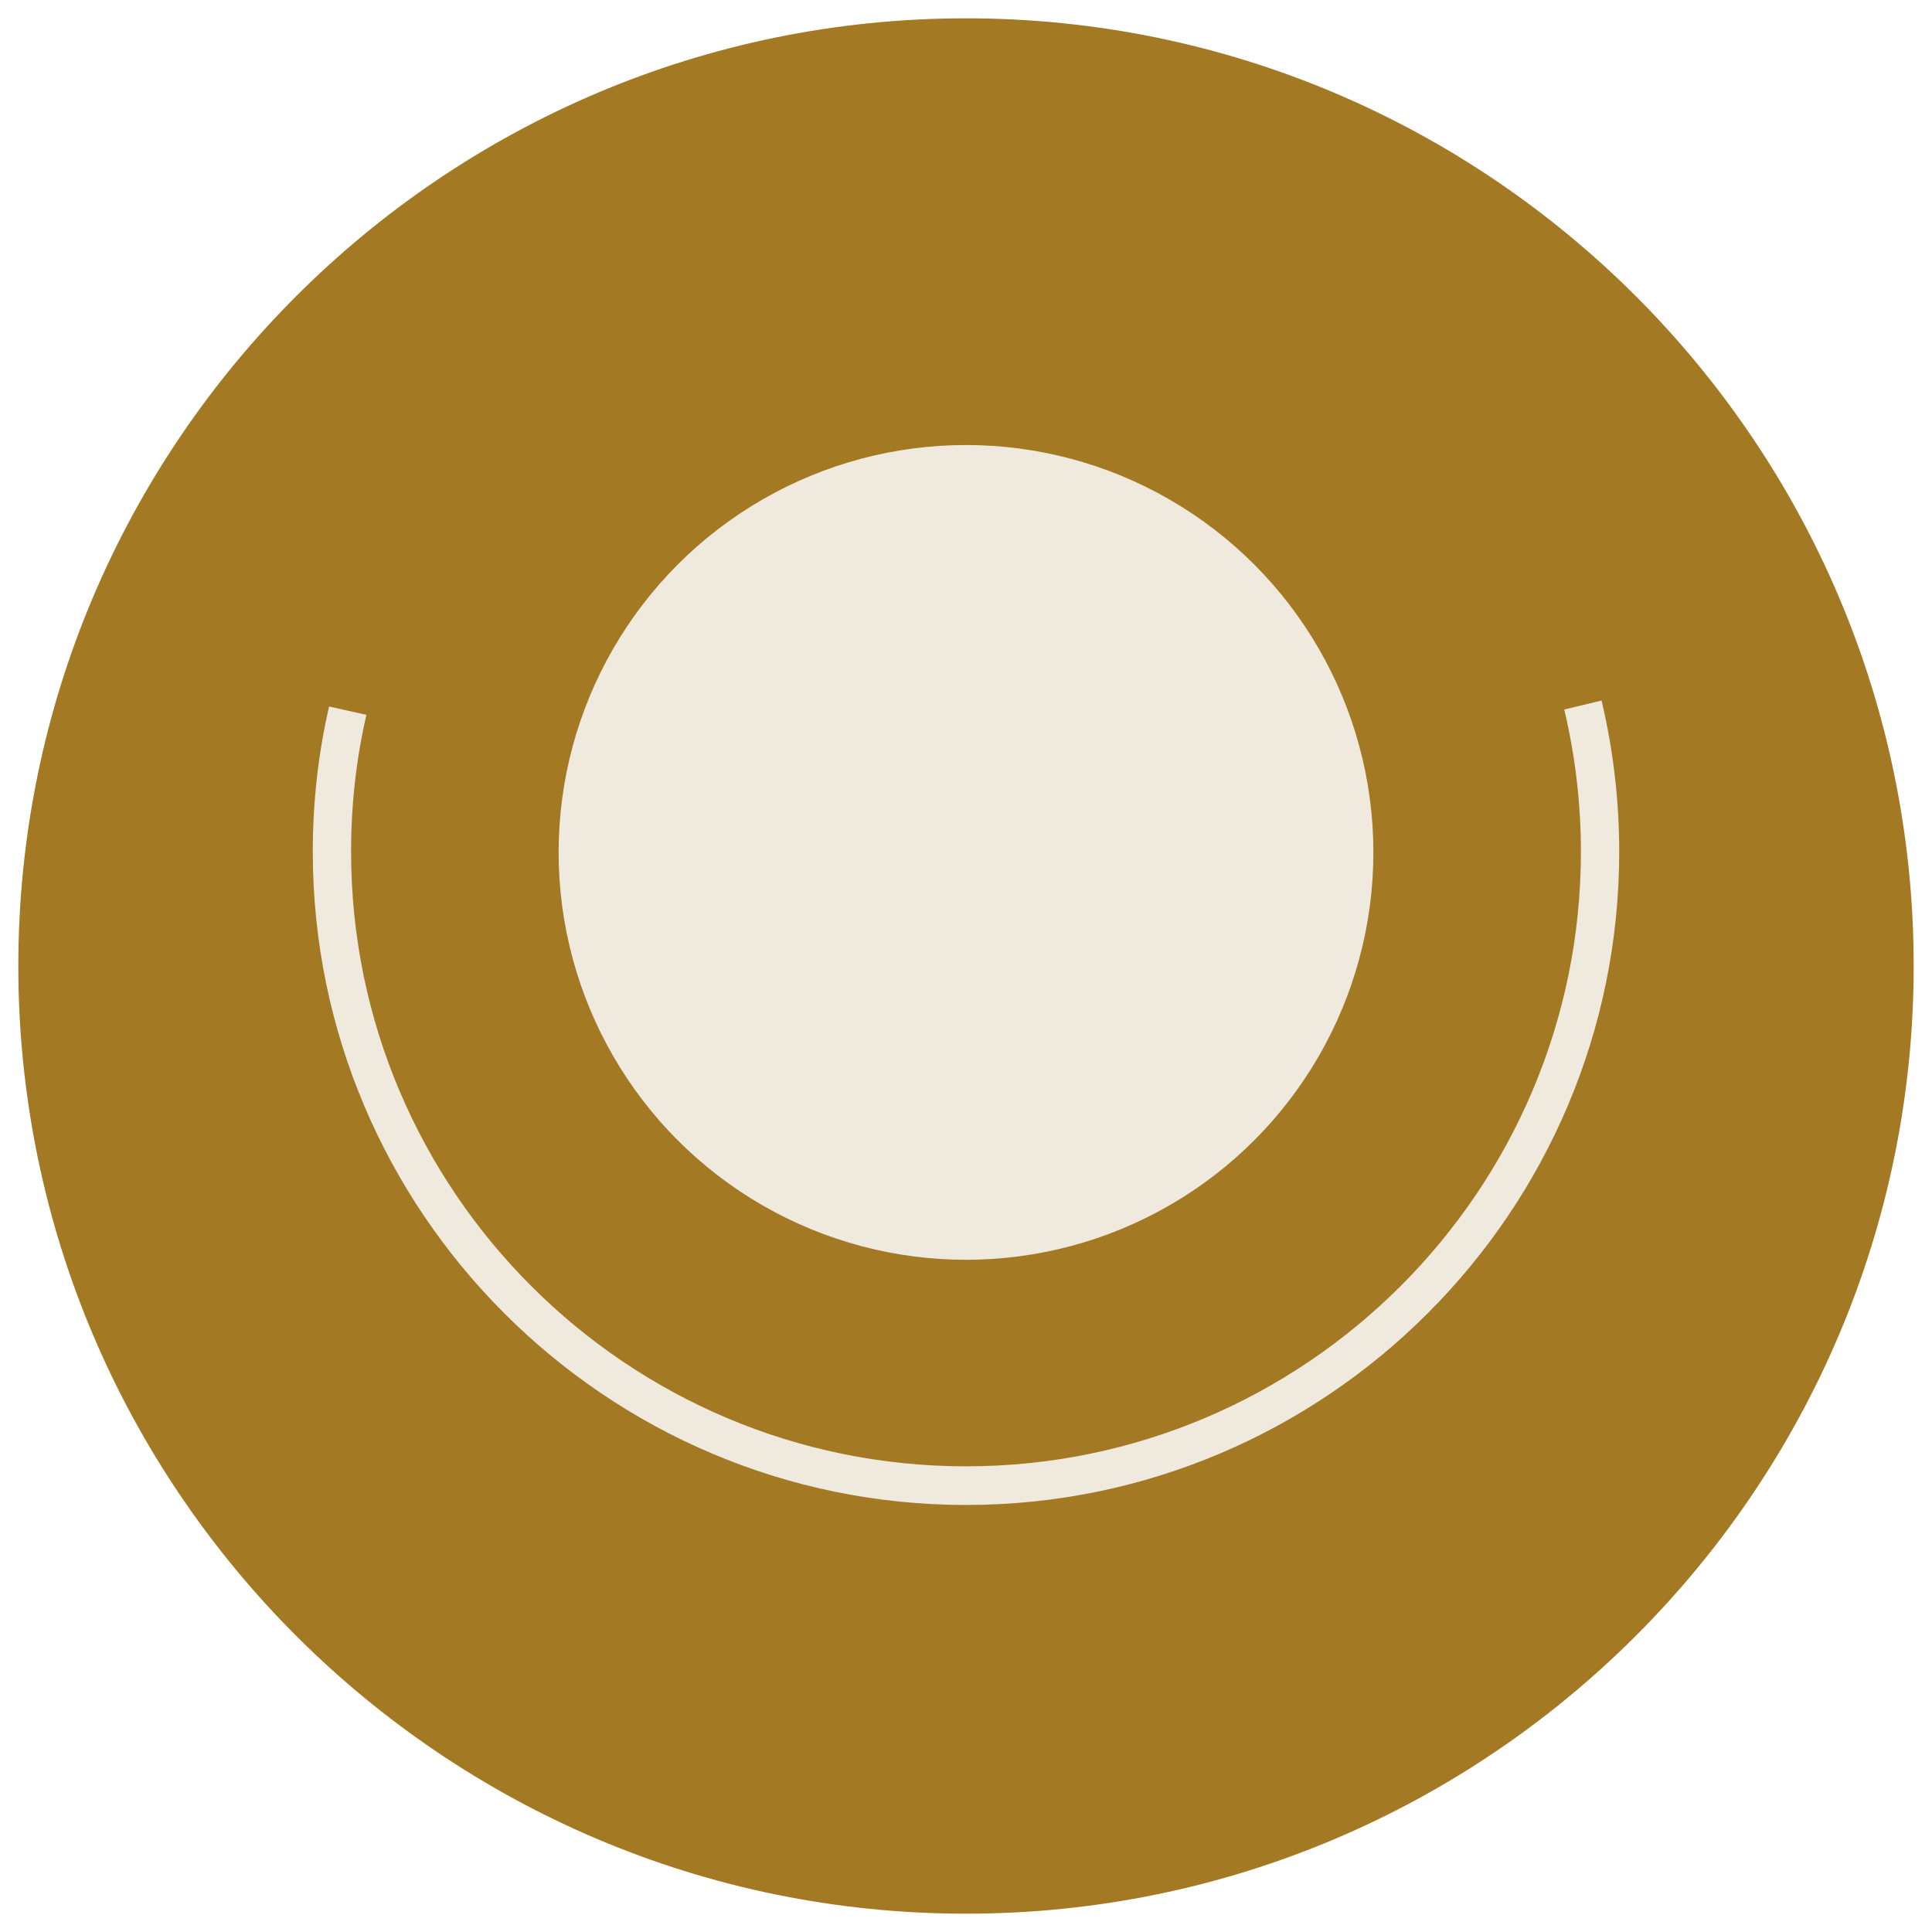 <svg viewBox="0 0 58 58" xmlns="http://www.w3.org/2000/svg" id="Calque_1">
  <defs>
    <style>
      .cls-1 {
        fill: #a37923;
      }

      .cls-2 {
        fill: #f0e9dd;
      }
    </style>
  </defs>
  <path d="M29,57.45C13.31,57.45.55,44.69.55,29S13.31.55,29,.55s28.45,12.76,28.45,28.45-12.76,28.45-28.45,28.45Z" class="cls-1"></path>
  <path d="M29,45.18c-10.81,0-19.61-8.8-19.61-19.61,0-1.47.16-2.94.49-4.36l1.12.25c-.31,1.34-.46,2.72-.46,4.11,0,10.18,8.28,18.45,18.46,18.45s18.46-8.28,18.46-18.45c0-1.44-.17-2.88-.5-4.27l1.12-.27c.35,1.48.53,3,.53,4.54,0,10.81-8.8,19.61-19.61,19.61Z" class="cls-2"></path>
  <circle r="12.23" cy="25.59" cx="29" class="cls-2"></circle>
</svg>